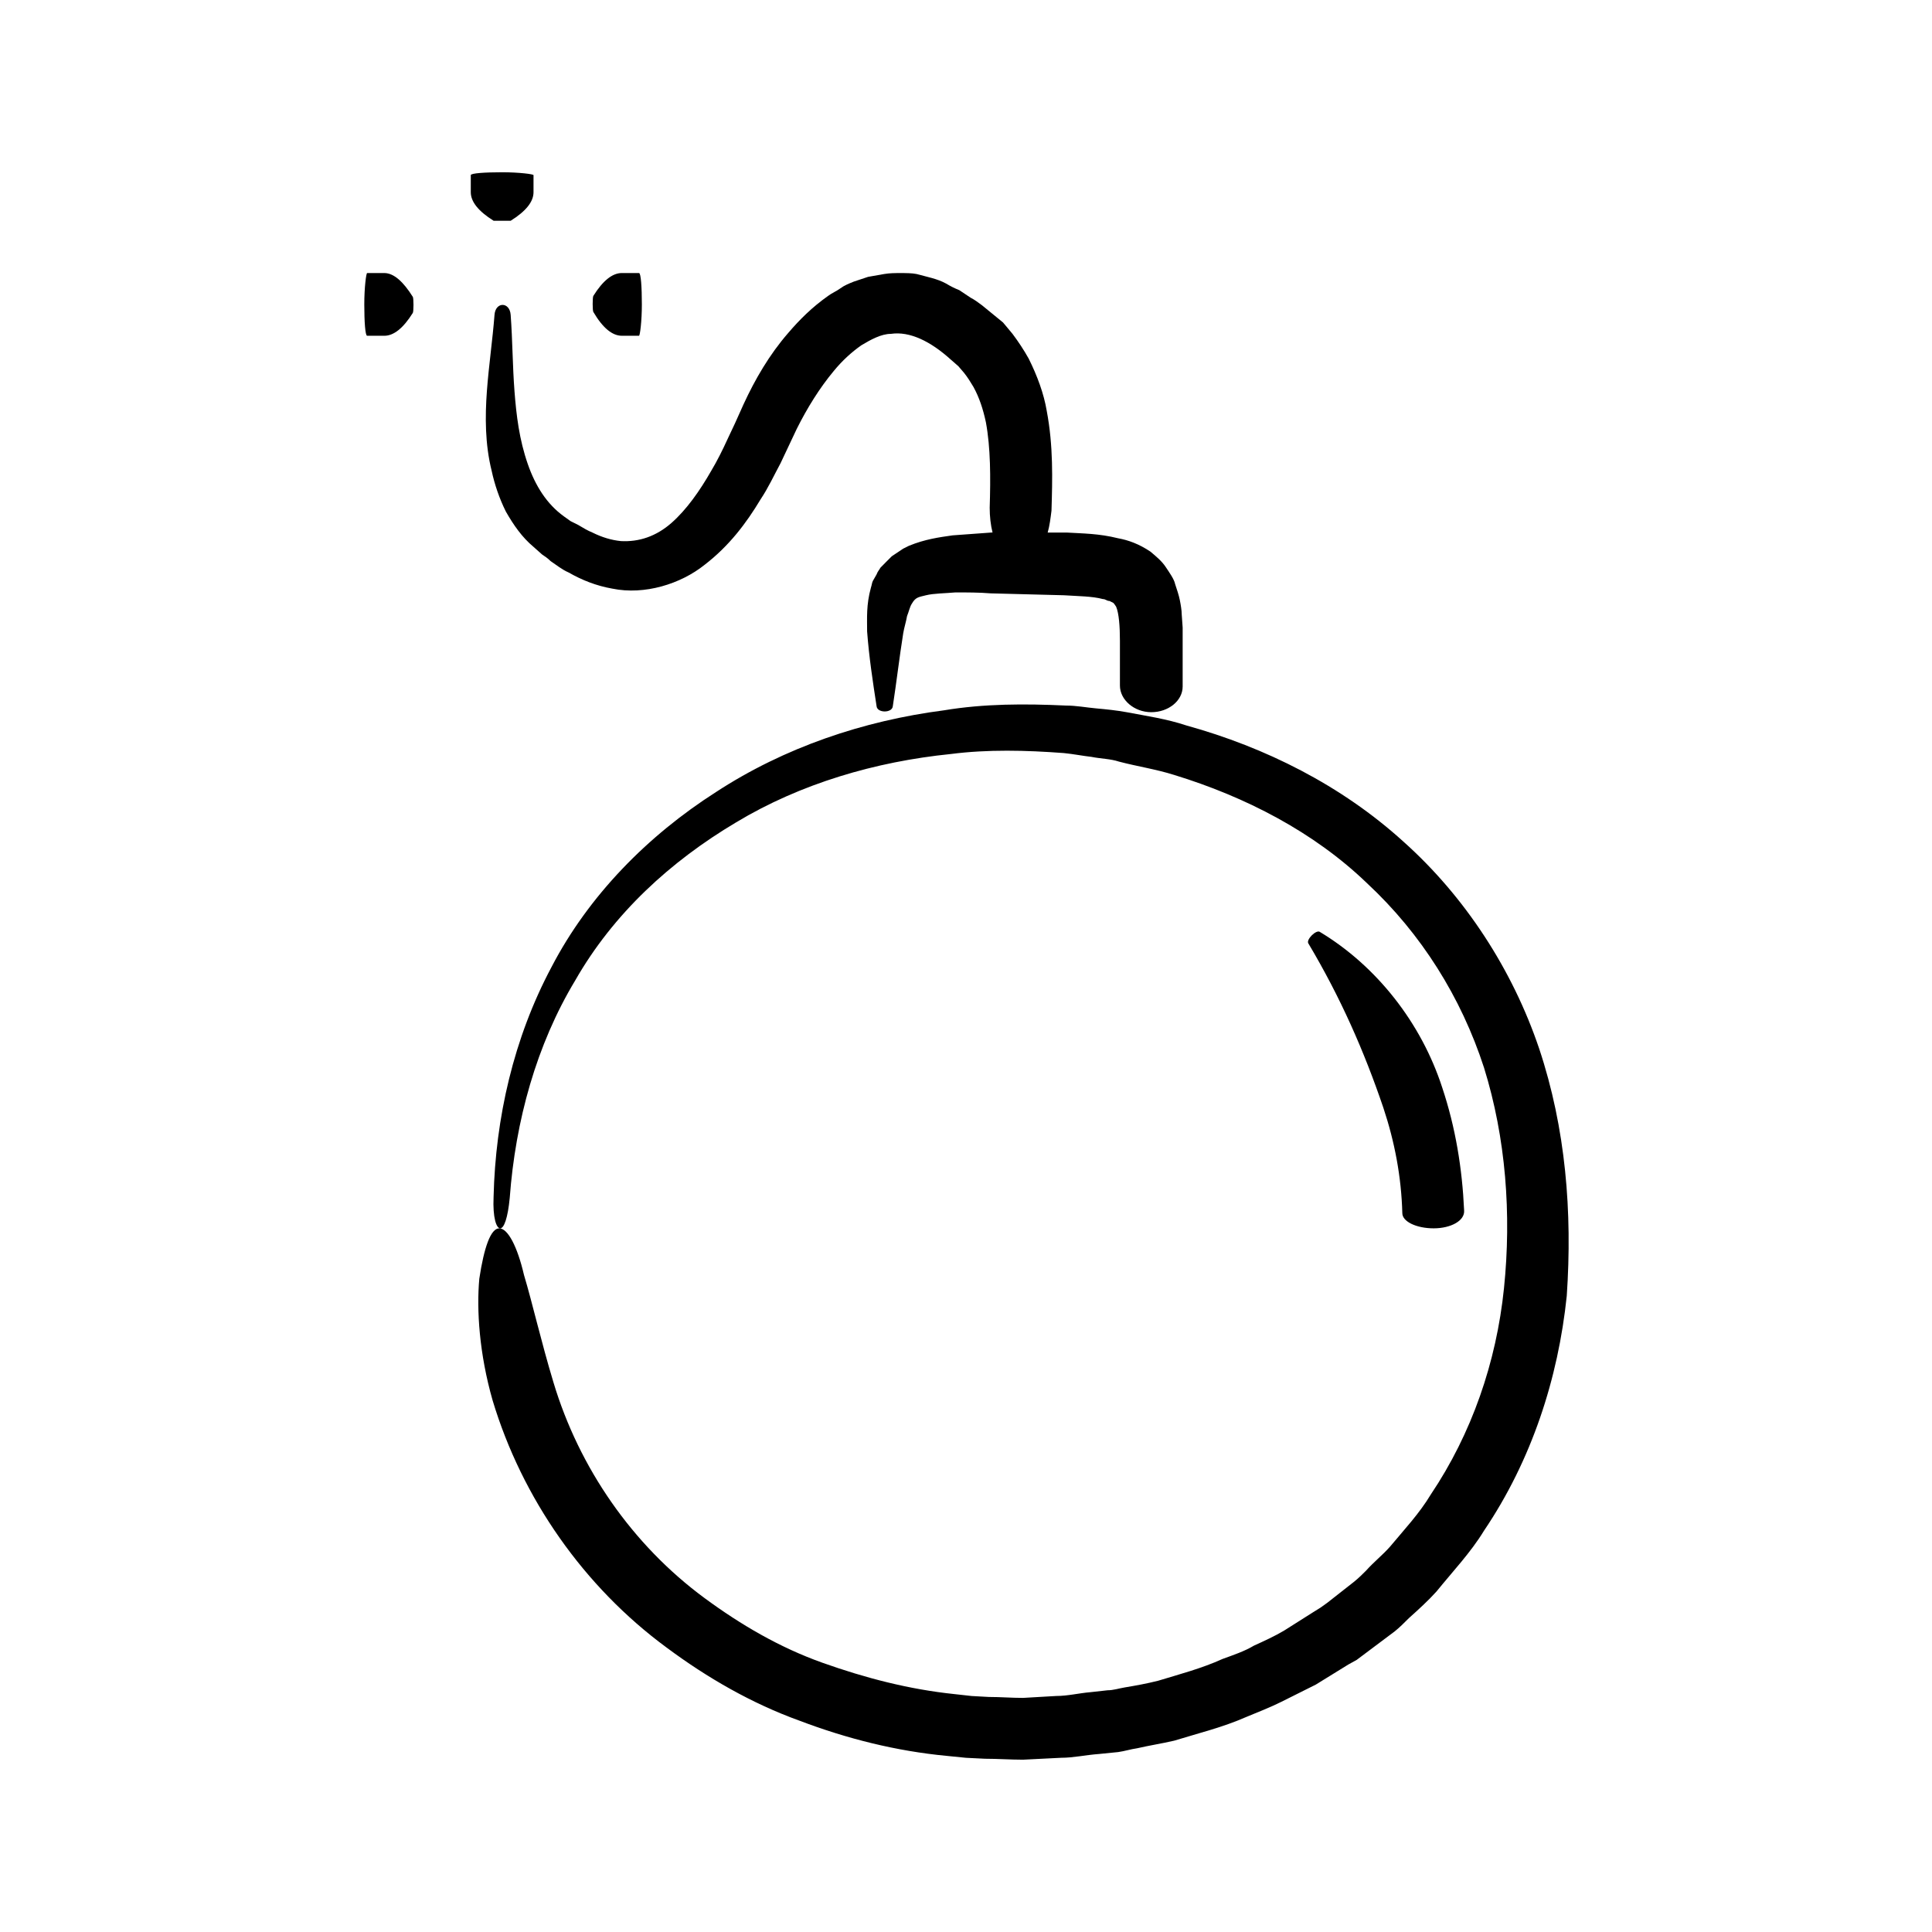 <?xml version="1.0" encoding="UTF-8"?>
<!-- Uploaded to: ICON Repo, www.svgrepo.com, Generator: ICON Repo Mixer Tools -->
<svg fill="#000000" width="800px" height="800px" version="1.1" viewBox="144 144 512 512" xmlns="http://www.w3.org/2000/svg">
 <g>
  <path d="m279.34 202.5c4.031-2.519 6.047-5.039 6.047-7.559v-4.535c0-0.25-3.777-0.754-8.312-0.754-4.535 0-8.312 0.25-8.312 0.754v4.535c0 2.519 2.016 5.039 6.047 7.559h4.531z"/>
  <path d="m308.81 232.98h4.535c0.25 0 0.754-3.777 0.754-8.312s-0.25-8.312-0.754-8.312h-4.535c-2.519 0-5.039 2.016-7.559 6.047-0.25 0.25-0.25 4.031 0 4.281 2.519 4.281 5.039 6.297 7.559 6.297z"/>
  <path d="m245.83 216.36h-4.535c-0.25 0-0.754 3.777-0.754 8.312s0.25 8.312 0.754 8.312h4.535c2.519 0 5.039-2.016 7.559-6.047 0.25-0.25 0.25-4.031 0-4.281-2.519-4.027-5.039-6.297-7.559-6.297z"/>
  <path d="m551.9 421.91c-7.055-20.906-19.648-40.305-36.023-54.914-16.375-14.863-36.527-24.938-57.434-30.73-5.289-1.762-10.578-2.519-15.871-3.527-2.769-0.504-5.289-0.754-8.062-1.008-2.769-0.25-5.289-0.754-8.062-0.754-10.832-0.504-21.664-0.504-32.242 1.258-21.41 2.769-42.32 9.824-60.457 21.664-18.137 11.586-33.754 27.457-43.578 46.352-10.078 18.895-14.863 40.055-15.367 60.961-0.25 5.543 0.754 8.312 1.762 8.312s2.016-2.769 2.519-8.062c1.512-20.402 7.055-40.559 17.383-57.688 10.078-17.633 25.191-31.488 42.57-41.816 17.129-10.328 37.031-16.121 56.93-18.137 9.824-1.258 19.902-1.008 29.977-0.25 2.519 0.25 5.039 0.754 7.305 1.008 2.519 0.504 5.039 0.504 7.305 1.258 4.785 1.258 9.824 2.016 14.609 3.527 18.895 5.793 37.031 15.113 51.137 28.719 14.359 13.352 24.938 30.23 30.984 48.871 5.793 18.641 7.305 38.793 5.289 58.441-2.016 19.648-8.566 38.543-19.398 54.664-3.023 5.039-7.055 9.32-10.832 13.855-2.016 2.266-4.281 4.031-6.297 6.297-1.008 1.008-2.016 2.016-3.273 3.023l-7.055 5.539-1.762 1.258-2.016 1.258-7.559 4.785c-2.519 1.512-5.289 2.769-8.062 4.031-2.519 1.512-5.543 2.519-8.312 3.527-5.543 2.519-11.336 4.031-17.129 5.793-3.023 0.754-5.793 1.258-8.816 1.762-1.512 0.25-3.023 0.754-4.535 0.754l-4.535 0.504c-3.023 0.25-6.047 1.008-9.07 1.008l-8.805 0.508c-3.023 0-6.047-0.25-9.07-0.25l-4.535-0.25-4.535-0.504c-12.09-1.258-23.68-4.281-35.016-8.312-11.336-4.031-21.664-10.078-31.234-17.129-19.145-14.105-33.25-34.512-40.055-57.184-3.273-10.832-5.543-20.906-7.809-28.465-1.762-7.559-4.281-12.344-6.551-12.344-2.266 0-4.031 5.039-5.289 13.352-0.754 8.312 0 19.902 3.527 32.242 7.809 25.945 24.184 49.375 46.098 65.496 10.832 8.062 22.672 14.863 35.266 19.398 12.594 4.785 25.695 8.062 39.047 9.32l5.039 0.504 5.039 0.25c3.273 0 6.801 0.25 10.078 0.25l10.078-0.504c3.273 0 6.551-0.754 10.078-1.008l5.039-0.504c1.762-0.25 3.273-0.754 5.039-1.008 3.273-0.754 6.551-1.258 9.824-2.016 6.551-2.016 12.848-3.527 19.145-6.297 3.023-1.258 6.297-2.519 9.32-4.031 3.023-1.512 6.047-3.023 9.07-4.535l8.566-5.289 2.266-1.258 10.078-7.559c1.258-1.008 2.519-2.266 3.777-3.527 2.519-2.266 5.039-4.535 7.305-7.055 4.281-5.289 9.07-10.328 12.594-16.121 12.594-18.641 19.648-40.305 21.914-62.219 1.508-22.168-0.258-44.336-7.309-65.496z"/>
  <path d="m510.59 437.53c3.023 9.07 4.785 18.391 5.039 27.961 0 2.266 3.777 4.031 8.312 4.031s8.312-2.016 8.062-4.785c-0.504-11.082-2.266-21.914-5.793-32.496-5.543-17.129-17.383-32.242-32.496-41.312-1.008-0.504-3.527 2.016-3.023 3.023 8.562 14.359 14.859 28.719 19.898 43.578z"/>
  <path d="m280.34 247.6c-0.504-6.551-0.504-13.352-1.008-20.152-0.25-3.527-4.031-3.527-4.281 0-0.504 6.551-1.512 13.352-2.016 20.152-0.504 6.801-0.504 14.105 1.258 21.16 0.754 3.527 2.016 7.305 3.777 10.832 2.016 3.527 4.281 6.801 7.305 9.32l2.266 2.016c0.754 0.504 1.512 1.008 2.266 1.762 1.512 1.008 3.023 2.266 4.785 3.023 3.527 2.016 7.305 3.527 11.586 4.281 8.566 1.762 18.137-1.258 24.434-6.297 6.551-5.039 11.082-11.082 14.863-17.383 2.016-3.023 3.527-6.297 5.289-9.574l4.281-9.07c2.769-5.543 6.047-10.832 9.824-15.367 2.266-2.769 4.785-5.039 7.305-6.801 2.519-1.512 5.289-3.023 7.809-3.023 5.039-0.754 10.578 2.016 15.871 6.801l2.016 1.762 1.512 1.762c1.008 1.258 1.762 2.519 2.519 3.777 1.512 2.769 2.519 5.793 3.273 9.32 1.258 6.801 1.258 14.609 1.008 22.672 0 2.266 0.25 4.535 0.754 6.551h-0.25c-3.273 0.25-6.801 0.504-10.328 0.754-3.527 0.504-7.305 1.008-11.586 2.769-0.504 0.25-1.008 0.504-1.512 0.754l-3.023 2.016c-0.504 0.504-1.008 1.008-1.512 1.512l-1.5 1.523c-0.25 0.504-0.754 1.008-1.008 1.762l-1.008 1.762c-0.25 0.504-0.25 1.008-0.504 1.762-1.258 4.535-1.008 8.062-1.008 11.586 0.504 6.801 1.512 13.352 2.519 19.902 0.25 1.762 4.031 1.762 4.281 0 1.008-6.551 1.762-13.098 2.769-19.398 0.25-1.512 0.754-3.023 1.008-4.535 0.504-1.258 0.754-2.519 1.258-3.273 1.008-1.762 1.762-1.762 3.777-2.266 2.016-0.504 5.039-0.504 7.809-0.754 3.023 0 6.297 0 9.32 0.25l19.398 0.504c3.777 0.25 7.559 0.25 10.328 1.008 0.754 0 1.008 0.504 1.762 0.504 0.504 0.25 0.504 0.25 1.008 0.504 0.25 0.25 0.25 0.25 0.754 1.008 0.754 1.762 1.008 5.289 1.008 9.07v11.84c0 3.777 3.777 7.055 8.312 7.055 4.535 0 8.312-3.023 8.312-6.801v-12.344-3.273l-0.25-3.527c0-1.008-0.25-2.519-0.504-3.777-0.25-1.258-0.754-2.769-1.258-4.281-0.25-1.258-1.512-3.023-2.519-4.535-1.008-1.512-2.519-2.769-4.031-4.031-3.023-2.016-5.793-3.023-8.566-3.527-5.039-1.258-9.32-1.258-13.602-1.512h-5.039c0.504-1.762 0.754-3.777 1.008-5.793 0.25-8.312 0.504-17.129-1.258-26.449-0.754-4.535-2.519-9.32-4.785-13.855-1.258-2.266-2.769-4.535-4.281-6.551l-2.519-3.023-5.539-4.531c-1.008-0.754-2.016-1.512-3.023-2.016l-3.023-2.016c-1.258-0.504-2.266-1.008-3.527-1.762-2.266-1.258-5.039-1.762-7.809-2.519-1.258-0.25-2.769-0.25-4.281-0.25-1.512 0-2.769 0-4.281 0.25-1.512 0.25-2.769 0.504-4.281 0.754l-3.777 1.258c-1.258 0.504-2.519 1.008-3.527 1.762-1.008 0.754-2.266 1.258-3.273 2.016-4.281 3.023-7.559 6.297-10.578 9.824-5.039 5.793-8.816 12.344-11.84 18.895l-2.266 5.039-2.016 4.281c-1.258 2.769-2.769 5.793-4.281 8.312-3.023 5.289-6.551 10.328-10.578 13.855-4.031 3.527-8.566 5.039-13.352 4.785-2.519-0.25-5.039-1.008-7.559-2.266-1.258-0.504-2.519-1.258-3.777-2.016l-2.016-1.008-1.762-1.258c-4.535-3.273-7.559-8.062-9.574-13.855-2.277-6.551-3.031-12.848-3.535-19.395z"/>
 </g>
</svg>